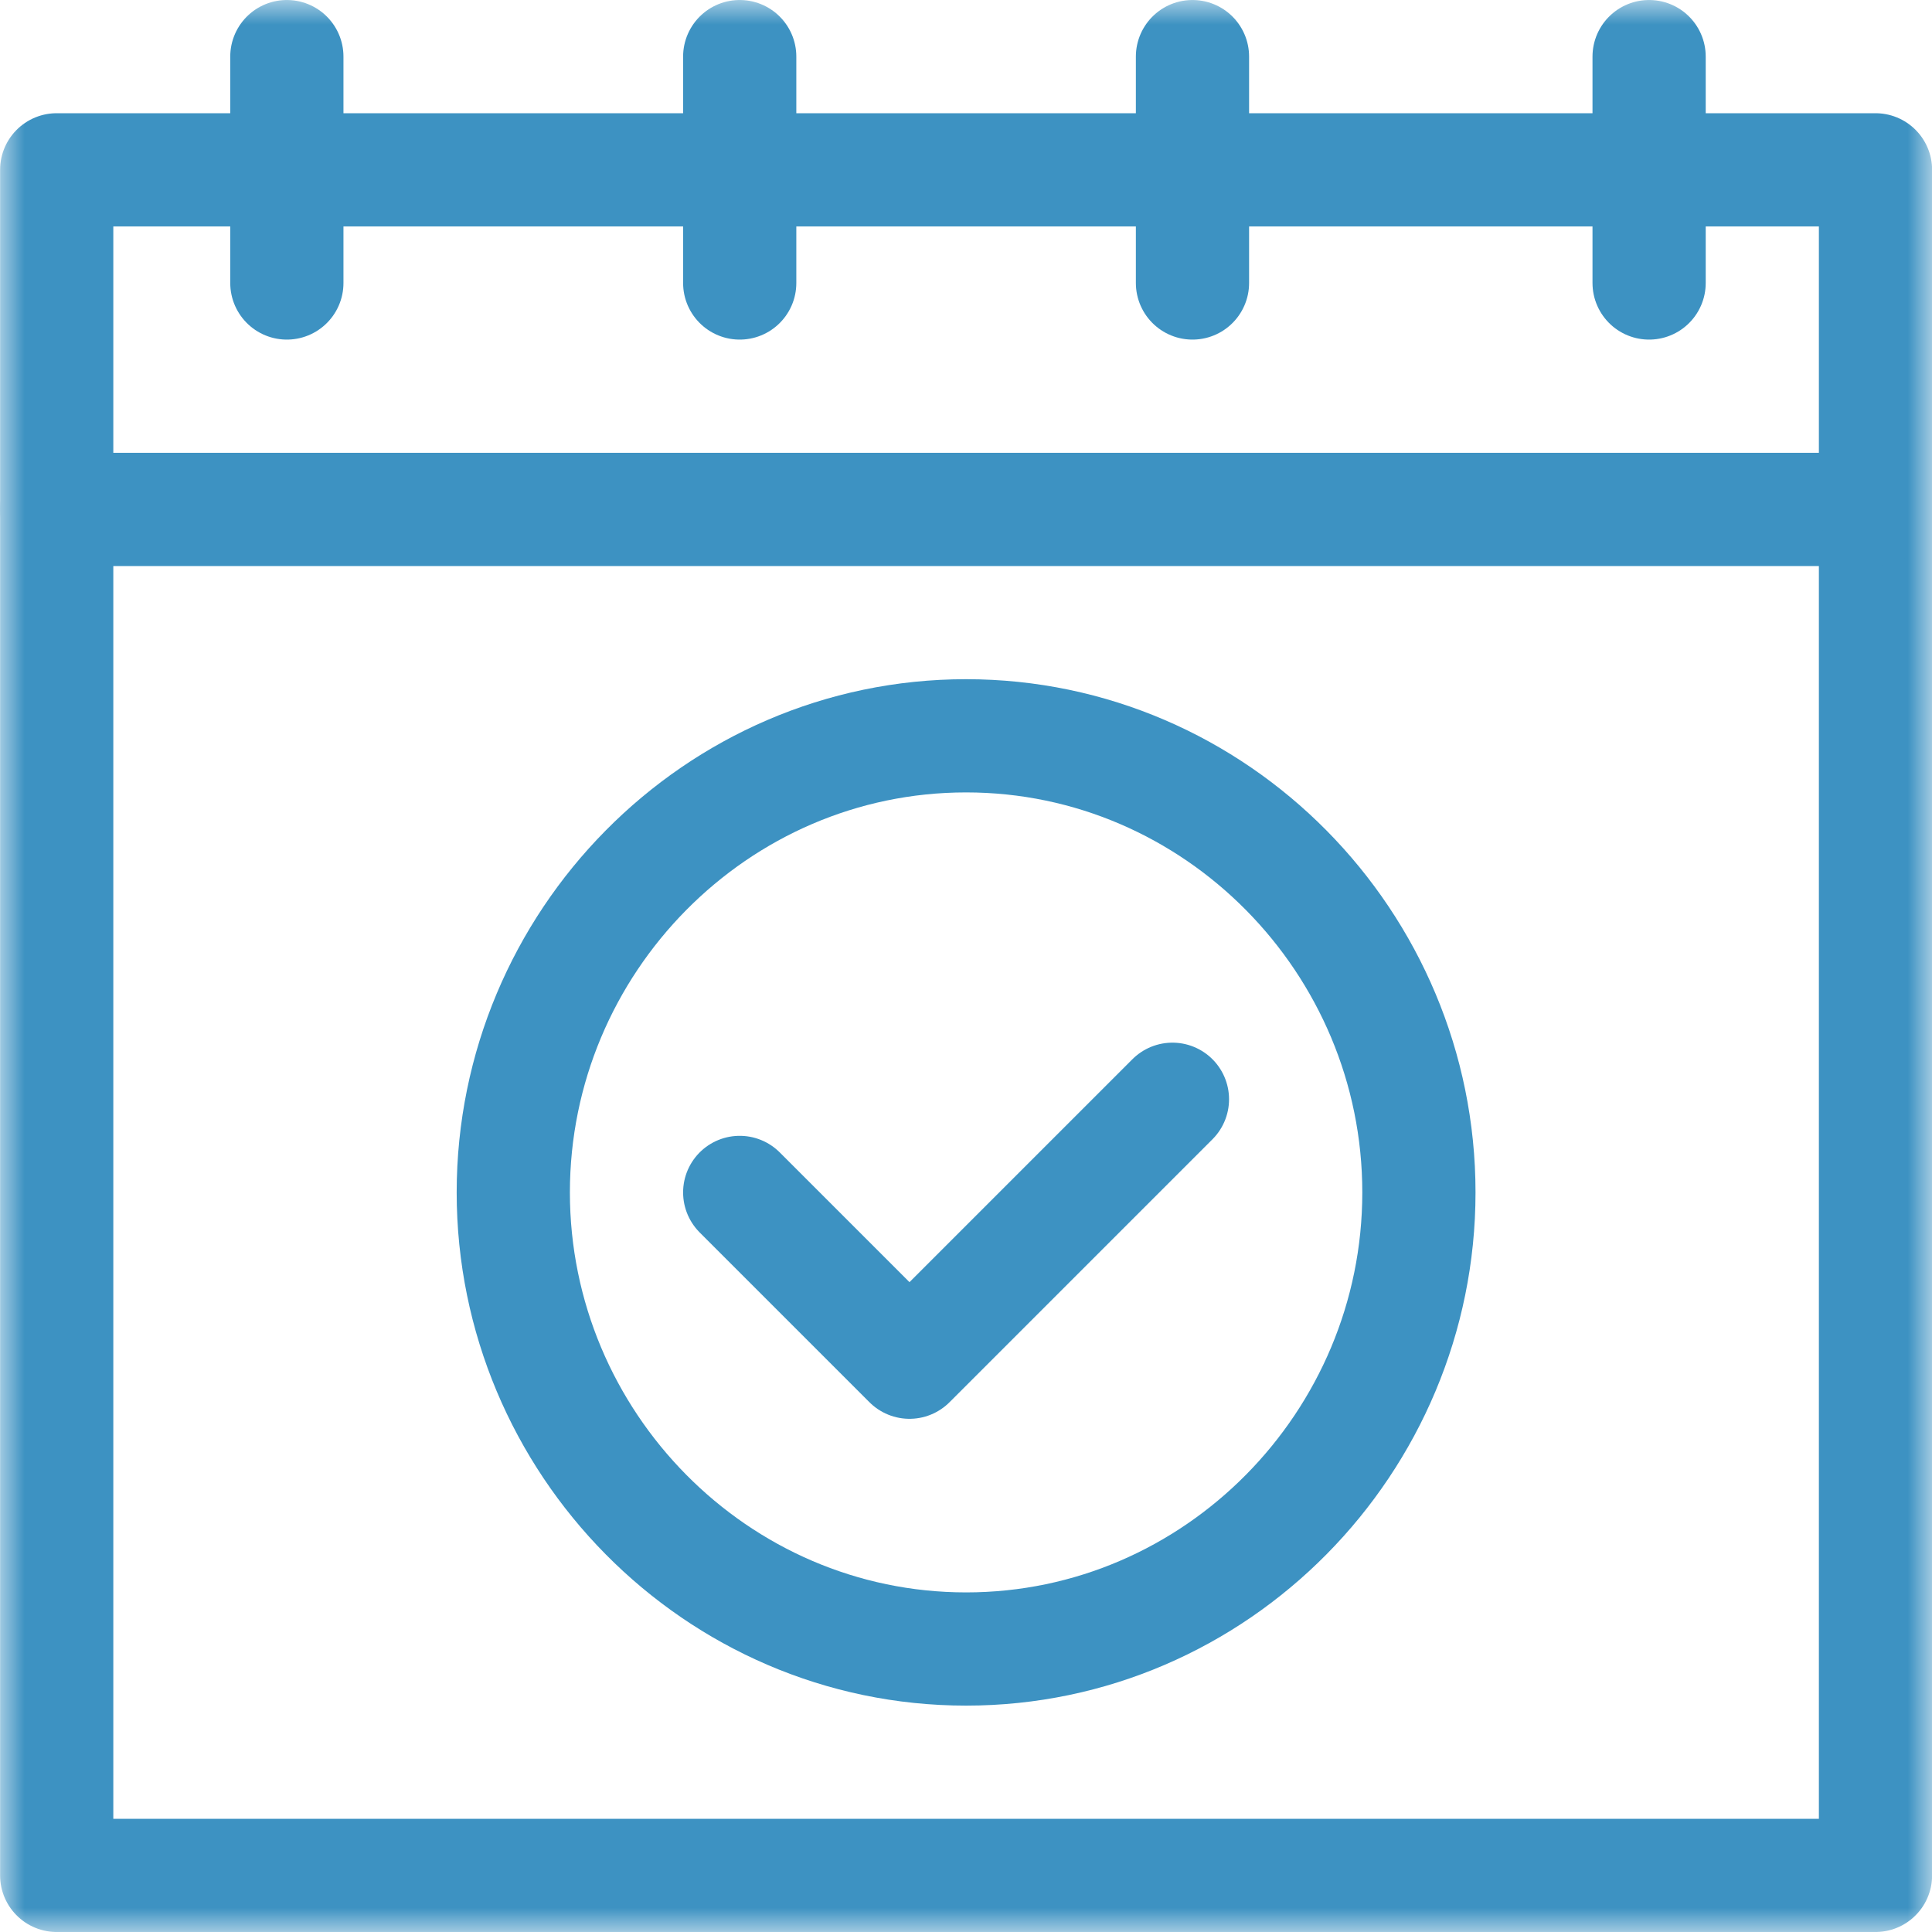<svg width="40" height="40" viewBox="0 0 40 40" fill="none" xmlns="http://www.w3.org/2000/svg">
<g clip-path="url(#clip0_4715_40237)">
<mask id="mask0_4715_40237" style="mask-type:luminance" maskUnits="userSpaceOnUse" x="0" y="0" width="41" height="40">
<path d="M0.002 3.8147e-06H40.002V40H0.002V3.8147e-06Z" fill="white"/>
</mask>
<g mask="url(#mask0_4715_40237)">
<path d="M38.83 10.547H1.174V38.828H38.83V10.547Z" stroke="#3D92C2" stroke-width="2.344" stroke-miterlimit="10" stroke-linecap="round" stroke-linejoin="round"/>
<path d="M1.174 10.547V3.516H38.83V10.547" stroke="#3D92C2" stroke-width="2.344" stroke-miterlimit="10" stroke-linecap="round" stroke-linejoin="round"/>
<path d="M5.939 5.859V1.172" stroke="#3D92C2" stroke-width="2.344" stroke-miterlimit="10" stroke-linecap="round" stroke-linejoin="round"/>
<path d="M15.315 5.859V1.172" stroke="#3D92C2" stroke-width="2.344" stroke-miterlimit="10" stroke-linecap="round" stroke-linejoin="round"/>
<path d="M24.689 5.859V1.172" stroke="#3D92C2" stroke-width="2.344" stroke-miterlimit="10" stroke-linecap="round" stroke-linejoin="round"/>
<path d="M34.143 5.859V1.172" stroke="#3D92C2" stroke-width="2.344" stroke-miterlimit="10" stroke-linecap="round" stroke-linejoin="round"/>
<path d="M29.377 24.688C29.377 29.865 25.18 34.141 20.002 34.141C14.824 34.141 10.627 29.865 10.627 24.688C10.627 19.51 14.824 15.234 20.002 15.234C25.18 15.234 29.377 19.51 29.377 24.688Z" stroke="#3D92C2" stroke-width="2.344" stroke-miterlimit="10" stroke-linecap="round" stroke-linejoin="round"/>
<path d="M15.315 24.688L18.83 28.203L24.274 22.759" stroke="#3D92C2" stroke-width="2.344" stroke-miterlimit="10" stroke-linecap="round" stroke-linejoin="round"/>
</g>
</g>
<defs>
<clipPath id="clip0_4715_40237">
<rect width="40" height="40" fill="white"/>
</clipPath>
</defs>
</svg>
